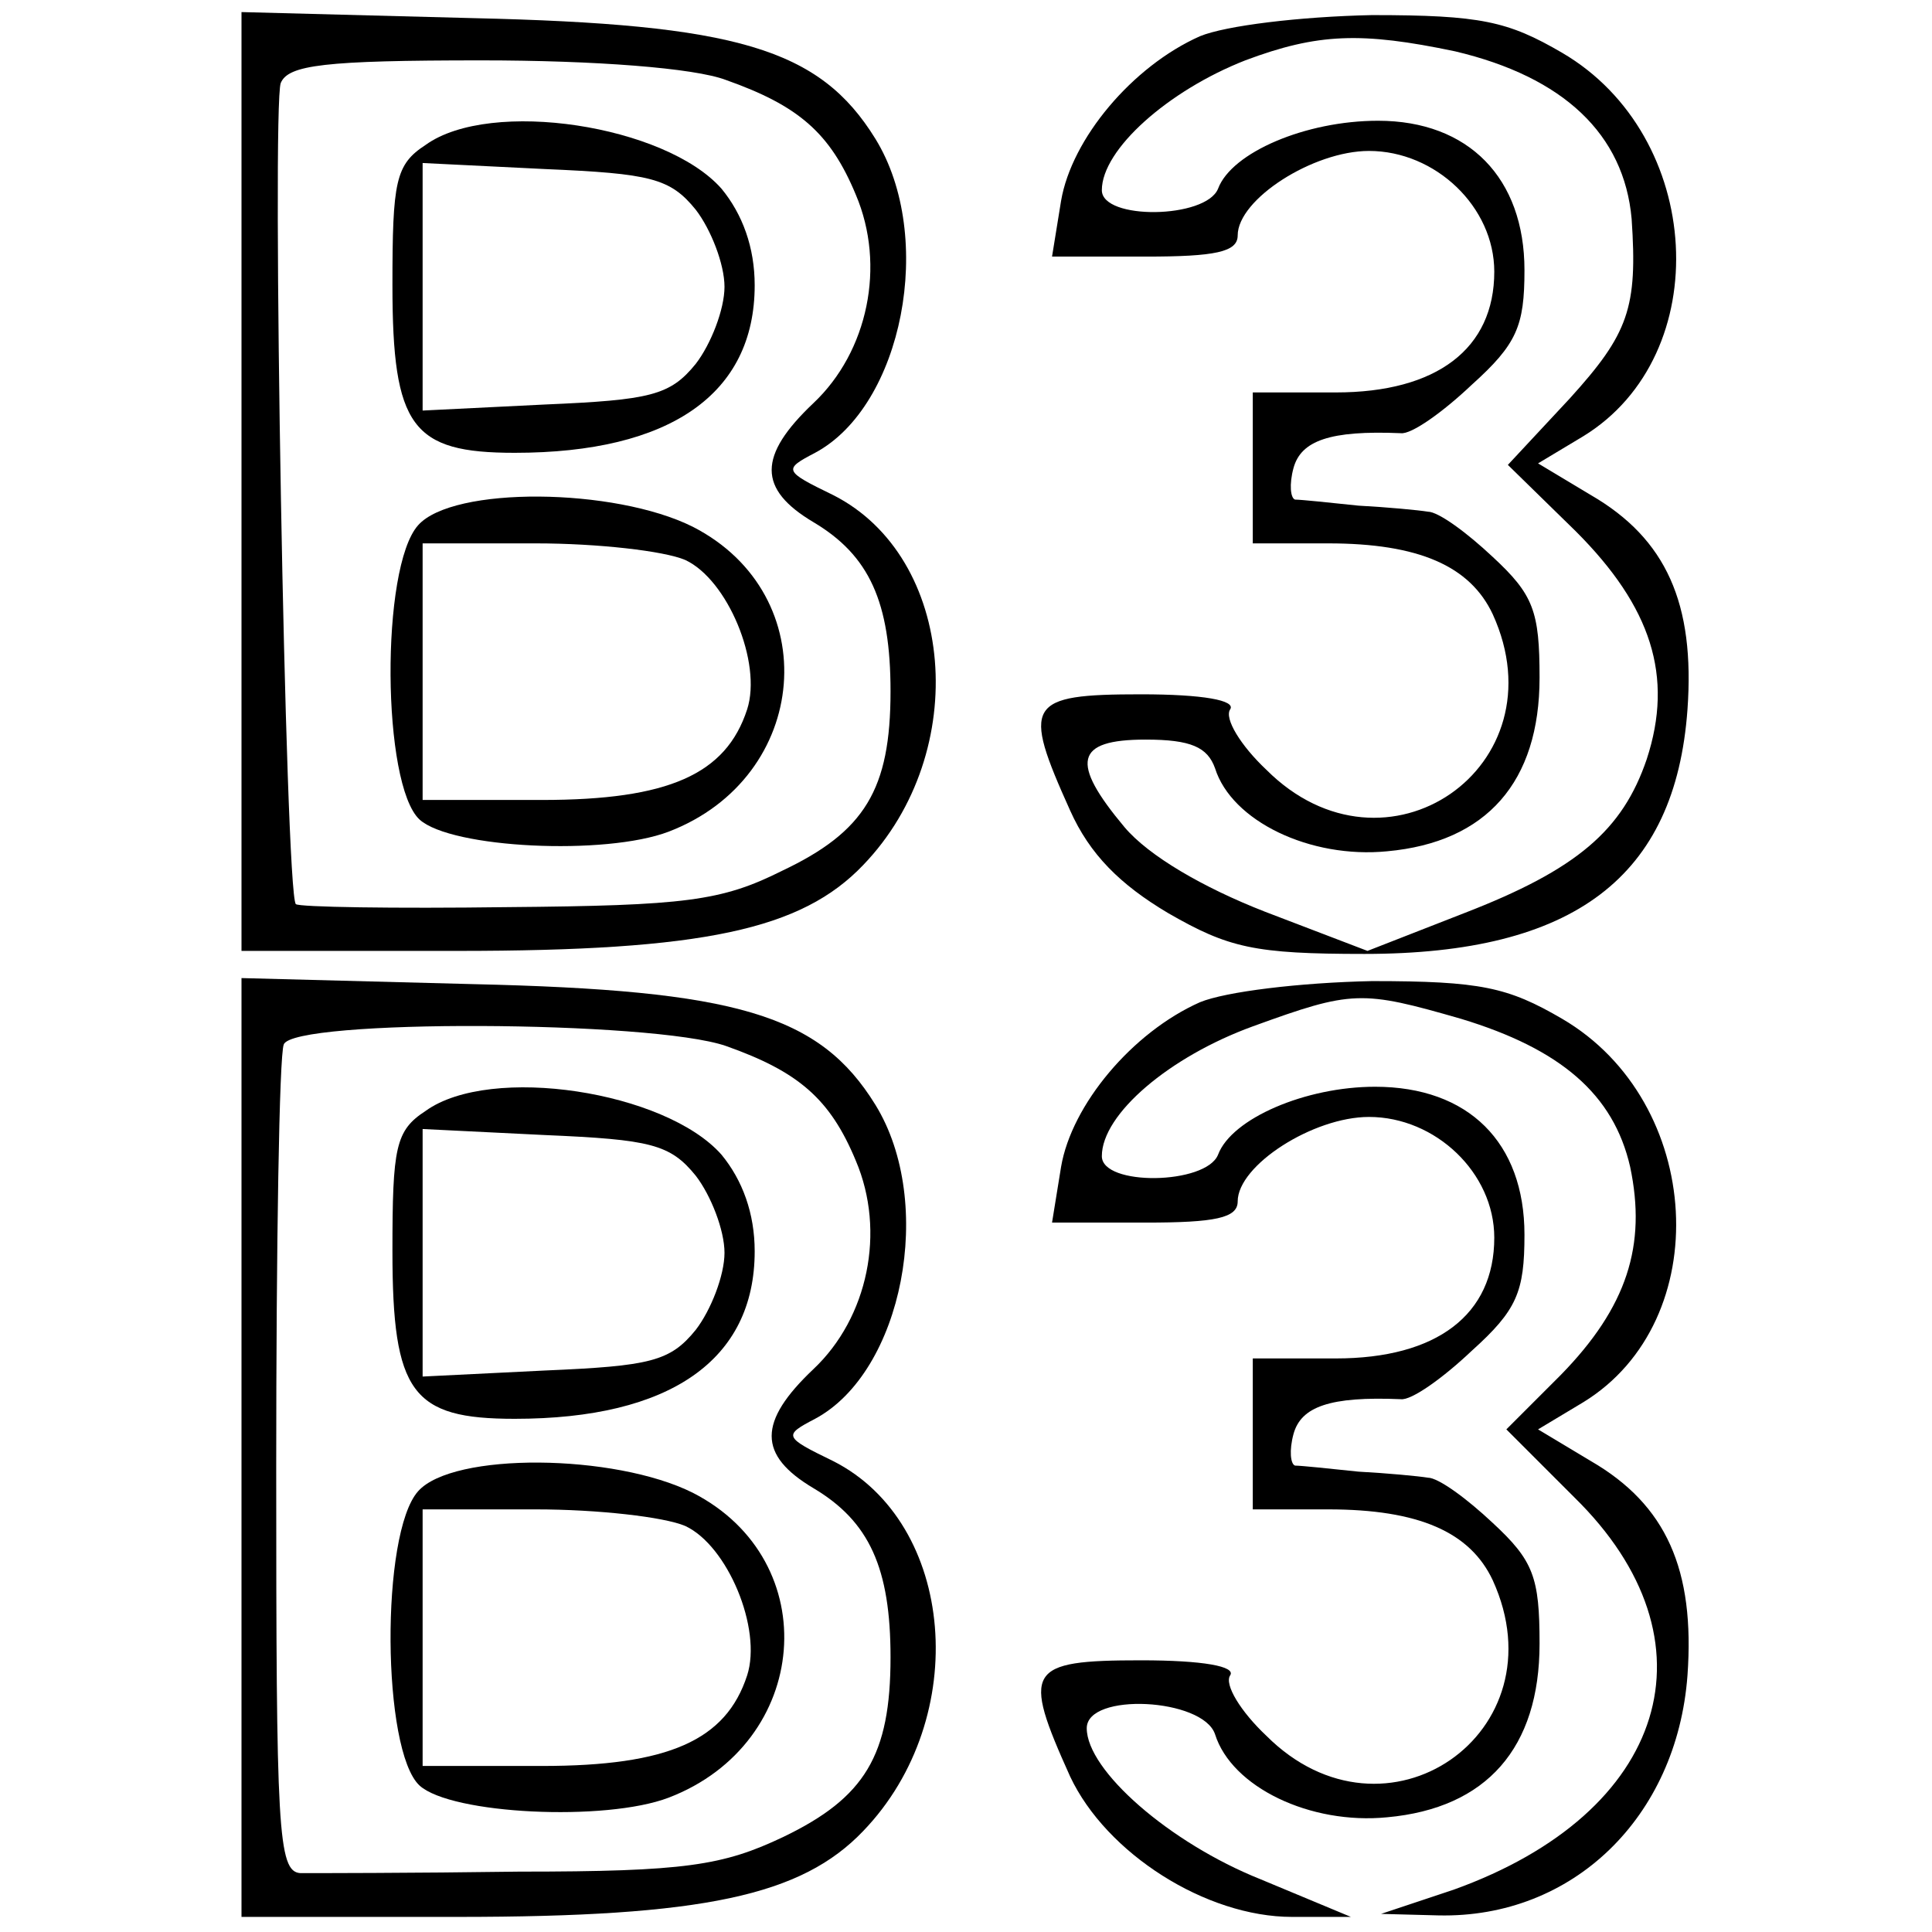  <svg version="1.0" xmlns="http://www.w3.org/2000/svg"  width="128pt" height="128pt" viewBox="0 0 128 128"  preserveAspectRatio="xMidYMid meet">  <g transform="translate(0,128) scale(0.1,-0.1)" fill="#000000" stroke="none"> <path d="M160 961 l0 -311 143 0 c163 0 228 14 269 57 72 75 61 204 -20 245 -33 16 -33 17 -12 28 58 31 80 143 40 208 -37 60 -92 76 -267 80 l-153 4 0 -311z m321 266 c48 -17 69 -35 86 -76 20 -47 8 -104 -28 -138 -37 -35 -37 -57 0 -79 37 -22 51 -53 51 -112 0 -65 -17 -93 -72 -119 -40 -20 -64 -23 -182 -24 -75 -1 -138 0 -140 2 -7 7 -16 528 -10 544 5 12 29 15 133 15 75 0 141 -5 162 -13z"/> <path d="M282 1184 c-20 -13 -22 -24 -22 -93 0 -94 13 -111 81 -111 103 0 159 39 159 111 0 25 -8 47 -22 64 -37 42 -153 60 -196 29z m179 -43 c10 -13 19 -36 19 -51 0 -15 -9 -38 -19 -51 -17 -21 -30 -24 -100 -27 l-81 -4 0 82 0 82 81 -4 c70 -3 83 -6 100 -27z"/> <path d="M277 932 c-25 -28 -24 -172 1 -195 21 -19 123 -24 165 -8 94 36 104 157 16 202 -52 26 -159 27 -182 1z m177 -23 c28 -13 51 -68 41 -99 -14 -43 -52 -60 -136 -60 l-79 0 0 85 0 85 75 0 c41 0 85 -5 99 -11z"/> <path d="M795 1256 c-45 -20 -85 -68 -92 -109 l-6 -37 62 0 c46 0 61 3 61 14 0 24 50 56 87 56 44 0 83 -37 83 -80 0 -51 -38 -80 -105 -80 l-55 0 0 -50 0 -50 50 0 c60 0 94 -15 109 -47 46 -101 -71 -182 -150 -103 -17 16 -28 34 -24 40 4 6 -18 10 -59 10 -76 0 -79 -6 -47 -77 13 -29 33 -49 65 -68 40 -23 57 -27 130 -27 139 0 206 51 214 162 5 70 -14 113 -64 142 l-35 21 30 18 c88 54 80 199 -14 254 -36 21 -54 25 -126 25 -48 -1 -97 -7 -114 -14z m169 -10 c72 -17 112 -55 117 -111 4 -59 -2 -76 -41 -119 l-41 -44 45 -44 c50 -50 65 -96 47 -151 -16 -47 -46 -73 -121 -102 l-64 -25 -68 26 c-41 16 -77 37 -93 56 -36 43 -33 58 14 58 30 0 41 -5 46 -19 11 -35 63 -60 114 -55 66 6 101 46 101 115 0 44 -4 55 -31 80 -17 16 -36 30 -43 30 -6 1 -27 3 -46 4 -19 2 -38 4 -42 4 -3 1 -4 10 -1 21 5 18 24 25 71 23 7 -1 28 14 47 32 30 27 35 39 35 76 0 61 -37 99 -97 99 -48 0 -97 -21 -106 -45 -8 -20 -77 -21 -77 -1 0 27 44 66 95 86 48 18 77 19 139 6z"/> <path d="M160 321 l0 -311 143 0 c163 0 228 14 269 57 72 75 61 204 -20 245 -33 16 -33 17 -12 28 58 31 80 143 40 208 -37 60 -92 76 -267 80 l-153 4 0 -311z m321 266 c48 -17 69 -35 86 -76 20 -47 8 -104 -28 -138 -37 -35 -37 -57 0 -79 37 -22 51 -53 51 -112 0 -65 -17 -93 -71 -119 -40 -19 -65 -23 -175 -23 -71 -1 -136 -1 -145 -1 -15 1 -16 29 -16 269 0 147 2 273 5 280 6 17 244 16 293 -1z"/> <path d="M282 544 c-20 -13 -22 -24 -22 -93 0 -94 13 -111 81 -111 103 0 159 39 159 111 0 25 -8 47 -22 64 -37 42 -153 60 -196 29z m179 -43 c10 -13 19 -36 19 -51 0 -15 -9 -38 -19 -51 -17 -21 -30 -24 -100 -27 l-81 -4 0 82 0 82 81 -4 c70 -3 83 -6 100 -27z"/> <path d="M277 292 c-25 -28 -24 -172 1 -195 21 -19 123 -24 165 -8 94 36 104 157 16 202 -52 26 -159 27 -182 1z m177 -23 c28 -13 51 -68 41 -99 -14 -43 -52 -60 -136 -60 l-79 0 0 85 0 85 75 0 c41 0 85 -5 99 -11z"/> <path d="M795 616 c-45 -20 -85 -68 -92 -109 l-6 -37 62 0 c46 0 61 3 61 14 0 24 50 56 87 56 44 0 83 -37 83 -80 0 -51 -38 -80 -105 -80 l-55 0 0 -50 0 -50 50 0 c60 0 94 -15 109 -47 46 -101 -71 -182 -150 -103 -17 16 -28 34 -24 40 4 6 -18 10 -59 10 -76 0 -79 -6 -47 -77 24 -51 90 -93 147 -93 l39 0 -60 25 c-60 24 -115 72 -115 100 0 24 77 20 85 -4 11 -35 63 -60 114 -55 66 6 101 46 101 115 0 44 -4 55 -31 80 -17 16 -36 30 -43 30 -6 1 -27 3 -46 4 -19 2 -38 4 -42 4 -3 1 -4 10 -1 21 5 18 24 25 71 23 7 -1 28 14 47 32 30 27 35 39 35 77 0 61 -37 98 -99 98 -46 0 -95 -21 -104 -45 -8 -20 -77 -21 -77 -1 0 28 45 66 100 86 66 24 72 24 138 5 66 -20 101 -50 112 -98 11 -52 -2 -93 -46 -138 l-36 -36 45 -45 c97 -95 62 -209 -80 -260 l-48 -16 38 -1 c89 -2 158 65 165 159 5 70 -14 113 -64 142 l-35 21 30 18 c88 54 80 199 -14 254 -36 21 -54 25 -126 25 -48 -1 -97 -7 -114 -14z"/> </g> </svg> 